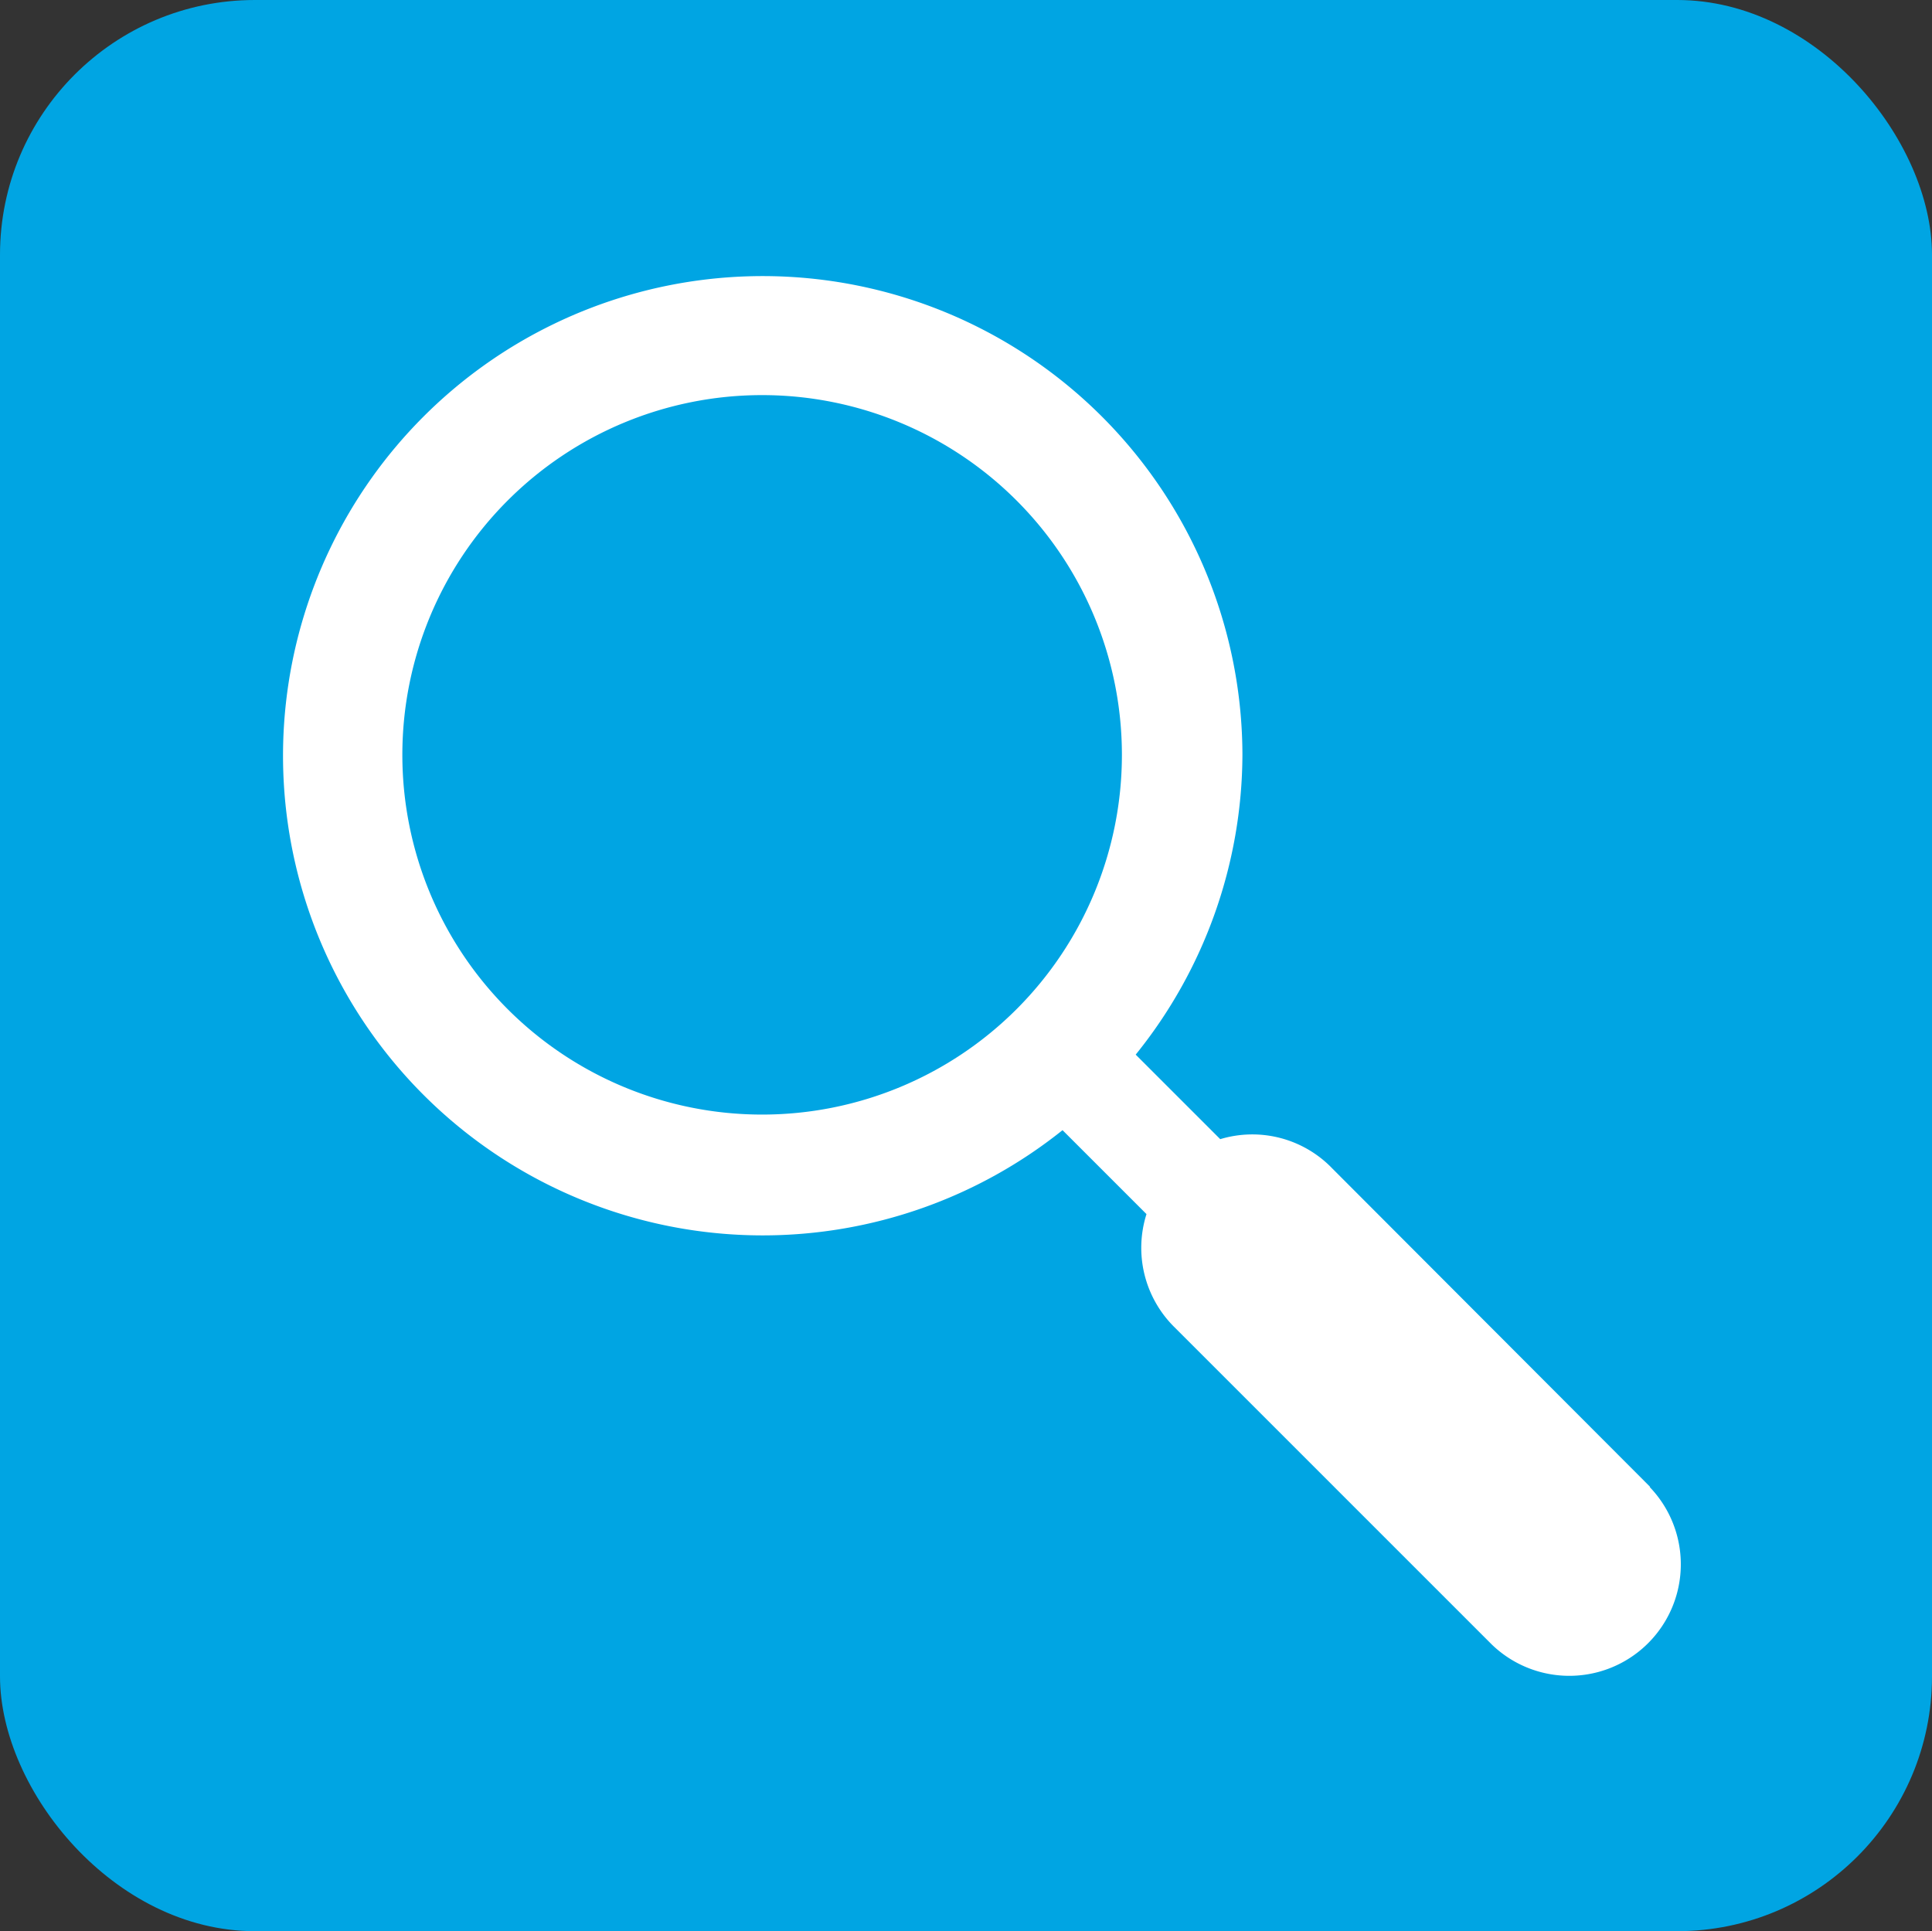 <svg xmlns="http://www.w3.org/2000/svg" viewBox="0 0 32.22 32.21"><rect x="0" y="0" width="32.22" height="32.21" fill="#333333" stroke="none"/><defs><style>.cls-1{fill:#00a5e3}.cls-2{fill:#fff}</style></defs><title>icon-search</title><g id="レイヤー_2" data-name="レイヤー 2"><g id="レイヤー_1-2" data-name="レイヤー 1"><rect class="cls-1" width="32.22" height="32.21" rx="4.25"/><path class="cls-2" d="M27.52 24.8l-5.3-5.31a1.85 1.85 0 0 0-1.87-.49l-1.41-1.41a8 8 0 0 0 1.78-5 8 8 0 1 0-3 6.26l1.4 1.4a1.86 1.86 0 0 0 .45 1.87l5.31 5.31a1.86 1.86 0 0 0 2.63-2.63zM6.71 12.59a6 6 0 1 1 6 6 6 6 0 0 1-6-6z"/></g></g></svg>